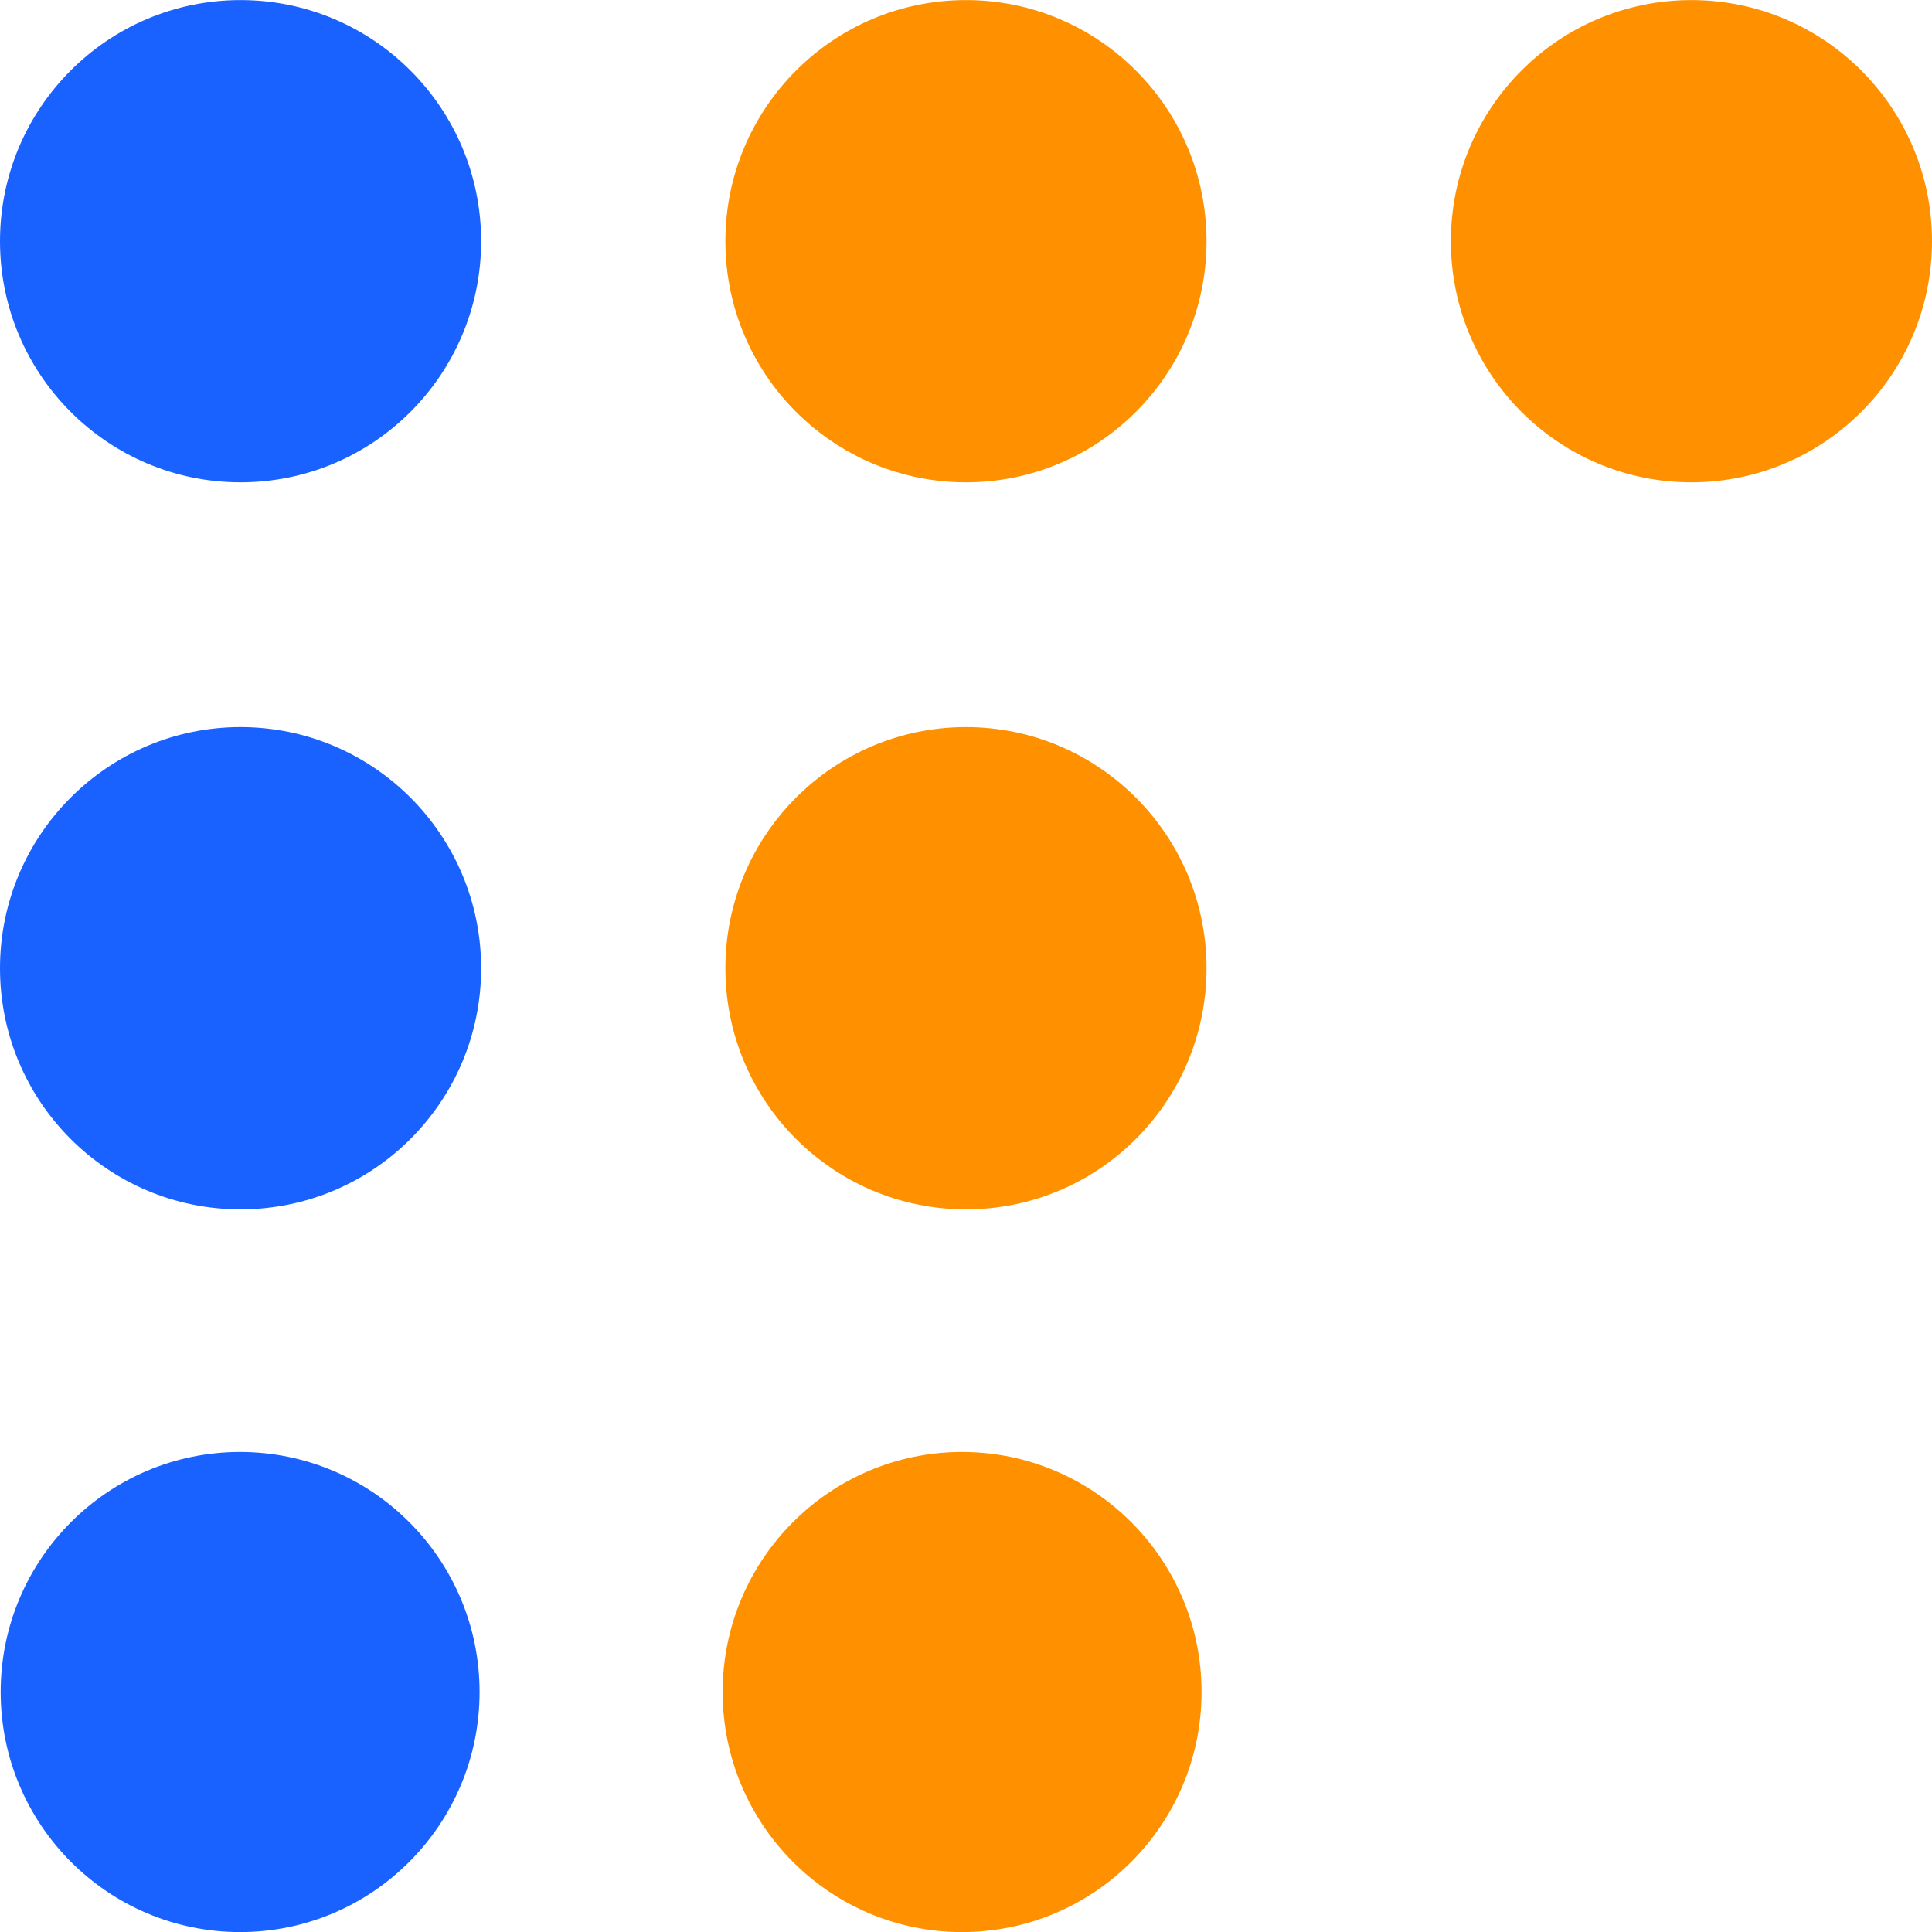 <svg width="26" height="26" viewBox="0 0 26 26" fill="none" xmlns="http://www.w3.org/2000/svg">
<path fill-rule="evenodd" clip-rule="evenodd" d="M16.237 3.246C16.237 1.454 14.787 0.001 13 0.001C11.212 0.001 9.762 1.454 9.762 3.246C9.762 5.038 11.212 6.491 13 6.491C14.787 6.491 16.237 5.038 16.237 3.246ZM26 3.246C26 1.454 24.55 0.001 22.762 0.001C20.973 0.001 19.525 1.454 19.525 3.246C19.525 5.038 20.973 6.491 22.762 6.491C24.55 6.491 26 5.038 26 3.246ZM12.947 19.54C14.726 19.54 16.17 20.987 16.17 22.77C16.17 24.554 14.726 26.001 12.947 26.001C11.168 26.001 9.725 24.554 9.725 22.77C9.725 20.987 11.168 19.54 12.947 19.54ZM16.237 13.03C16.237 11.24 14.787 9.785 13 9.785C11.212 9.785 9.762 11.24 9.762 13.03C9.762 14.824 11.212 16.275 13 16.275C14.787 16.275 16.237 14.824 16.237 13.03Z" fill="#FF9100"/>
<path fill-rule="evenodd" clip-rule="evenodd" d="M3.237 0.001C5.025 0.001 6.475 1.454 6.475 3.246C6.475 5.038 5.025 6.491 3.237 6.491C1.45 6.491 0 5.038 0 3.246C0 1.454 1.45 0.001 3.237 0.001ZM3.231 19.54C5.01 19.54 6.454 20.987 6.454 22.77C6.454 24.554 5.01 26.001 3.231 26.001C1.452 26.001 0.009 24.554 0.009 22.77C0.009 20.987 1.452 19.54 3.231 19.54ZM6.475 13.03C6.475 11.24 5.025 9.785 3.237 9.785C1.45 9.785 0 11.24 0 13.03C0 14.824 1.45 16.275 3.237 16.275C5.025 16.275 6.475 14.824 6.475 13.03Z" fill="#1A62FF"/>
</svg>
